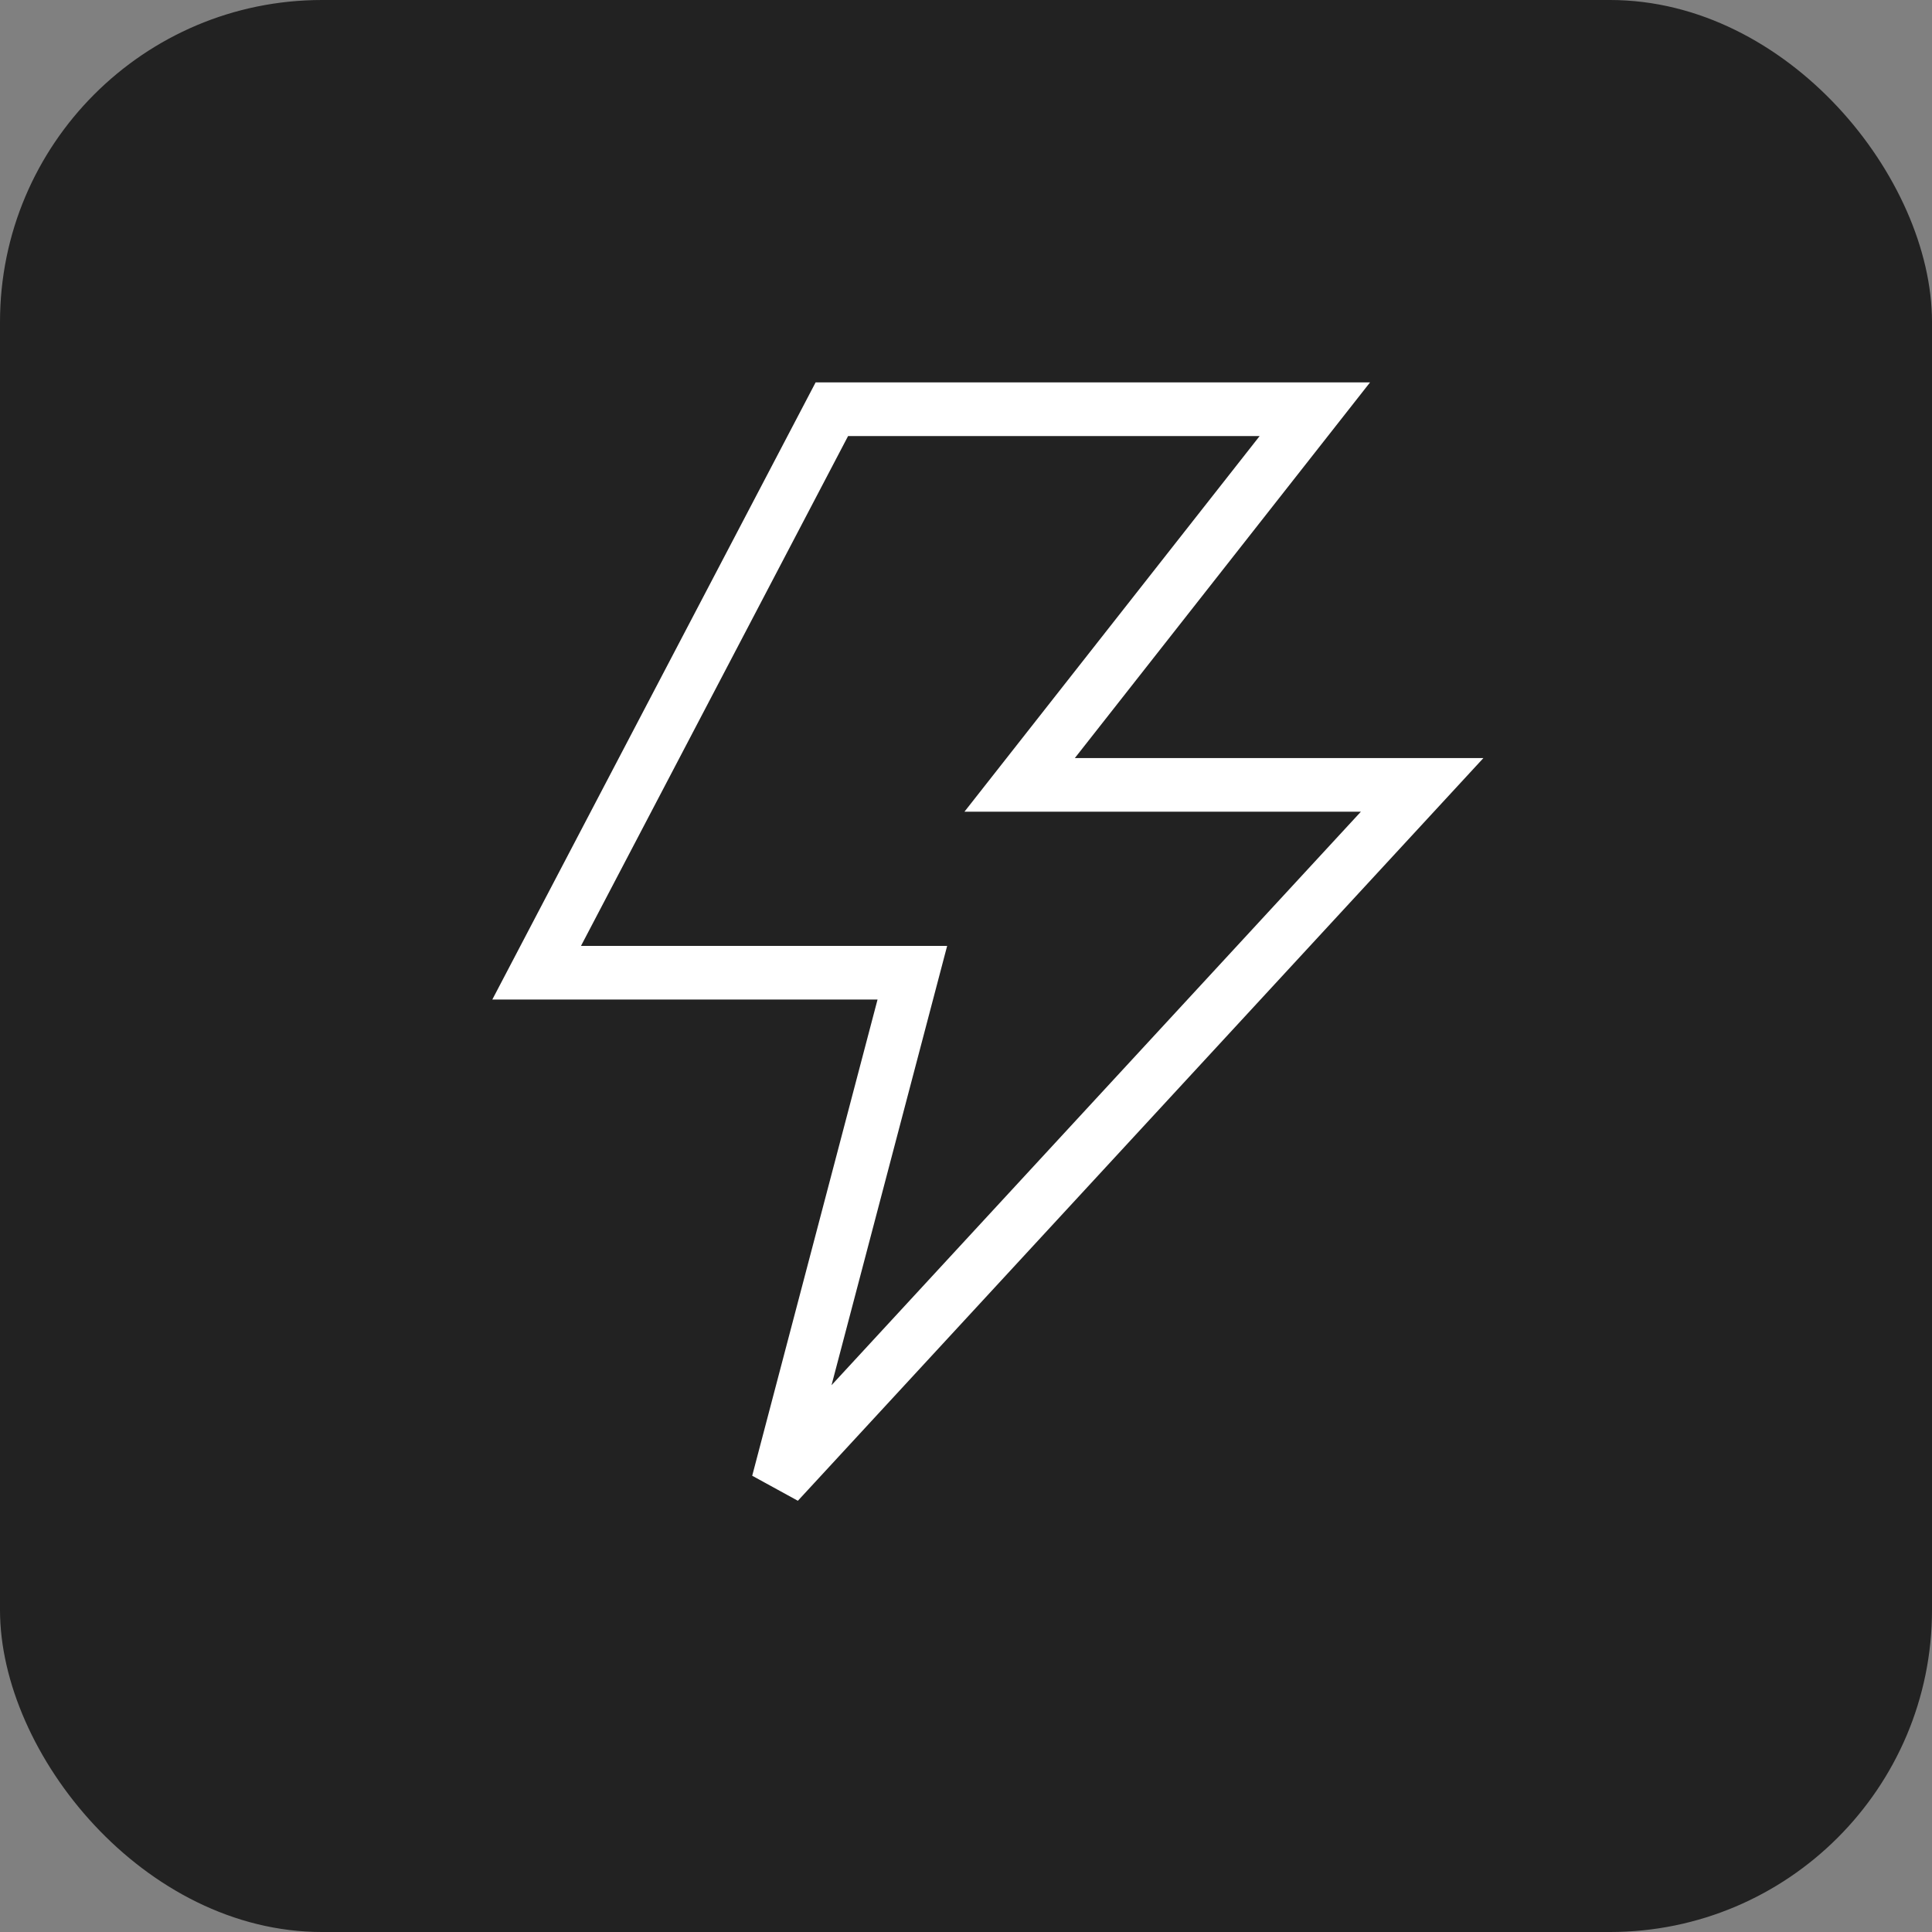 <svg width="48" height="48" viewBox="0 0 48 48" fill="none" xmlns="http://www.w3.org/2000/svg">
<rect x="0" y="0" width="48" height="48" fill="#808080" stroke="none"/>
<g clip-path="url(#clip0_199_2331)">
<rect width="48" height="48" rx="8" fill="#222222"/>
<path d="M20.667 10.167H32.667L25.333 19.5H35.333L19.333 36.834L22.667 24.167H13.333L20.667 10.167Z" stroke="white" stroke-width="1.333"/>
</g>
<defs>
<clipPath id="clip0_199_2331">
<rect width="48" height="48" fill="white"/>
</clipPath>
</defs>
</svg>
